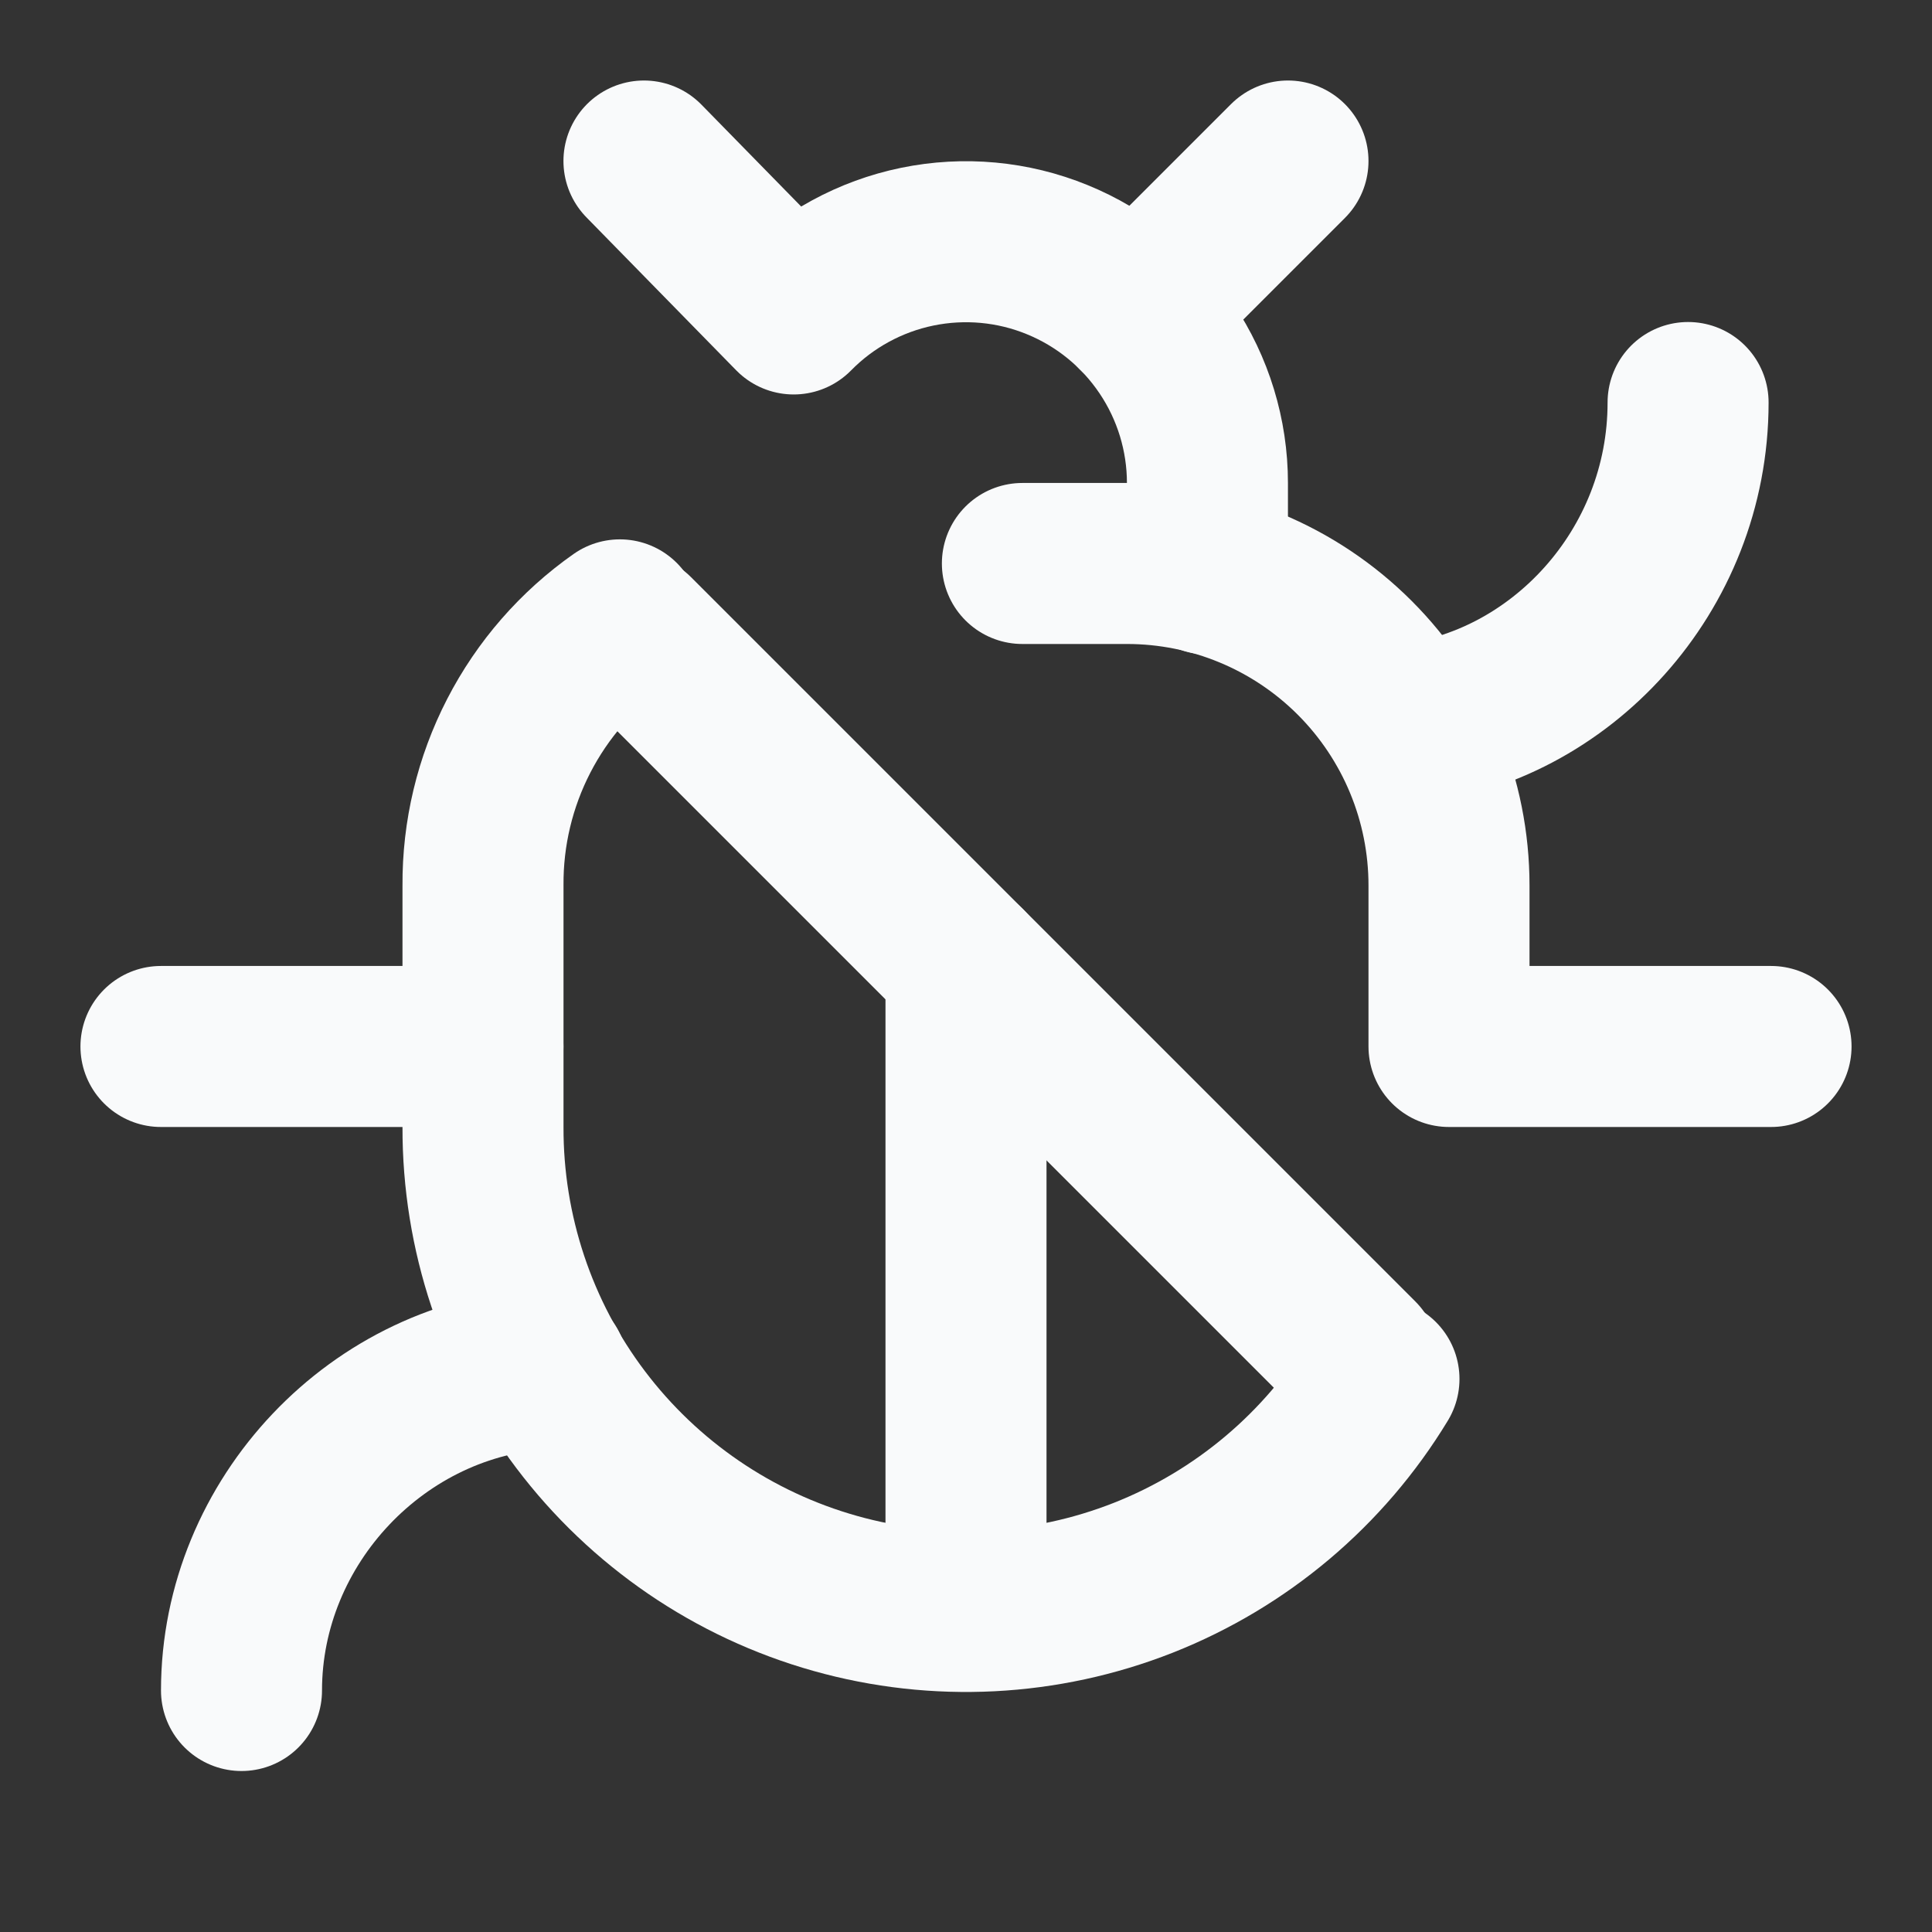 <svg width="32" height="32" viewBox="0 0 32 32" fill="none" xmlns="http://www.w3.org/2000/svg">
<rect x="0" y="0" width="32" height="32" fill="#333333" stroke="none"/>
<g id="Frame">
<path id="Vector" d="M19.999 9.507V8C19.999 7.206 19.762 6.431 19.319 5.772C18.876 5.113 18.247 4.601 17.512 4.301C16.777 4 15.97 3.926 15.192 4.086C14.415 4.246 13.702 4.634 13.146 5.2L10.666 2.667" stroke="#F9FAFB" stroke-width="2.667" stroke-linecap="round" stroke-linejoin="round"/>
<path id="Vector_2" d="M18.826 5.174L21.333 2.667" stroke="#F9FAFB" stroke-width="2.667" stroke-linecap="round" stroke-linejoin="round"/>
<path id="Vector_3" d="M29.334 17.333H24V14.666C24 13.252 23.438 11.895 22.438 10.895C21.438 9.895 20.081 9.333 18.667 9.333H16.934" stroke="#F9FAFB" stroke-width="2.667" stroke-linecap="round" stroke-linejoin="round"/>
<path id="Vector_4" d="M27.96 6.667C27.96 9.467 25.826 11.734 23.293 12" stroke="#F9FAFB" stroke-width="2.667" stroke-linecap="round" stroke-linejoin="round"/>
<path id="Vector_5" d="M10.5 10.5L22.5 22.5" stroke="#F9FAFB" stroke-width="2.667" stroke-linecap="round" stroke-linejoin="round"/>
<path id="Vector_6" d="M10.267 10.267C9.562 10.762 8.987 11.421 8.592 12.188C8.197 12.954 7.994 13.805 8 14.667V18.667C7.995 20.415 8.562 22.117 9.616 23.512C10.67 24.907 12.151 25.919 13.834 26.392C15.517 26.866 17.309 26.774 18.936 26.133C20.562 25.491 21.933 24.335 22.84 22.84" stroke="#F9FAFB" stroke-width="2.667" stroke-linecap="round" stroke-linejoin="round"/>
<path id="Vector_7" d="M16 26.667V16" stroke="#F9FAFB" stroke-width="2.667" stroke-linecap="round" stroke-linejoin="round"/>
<path id="Vector_8" d="M7.999 17.333H2.666" stroke="#F9FAFB" stroke-width="2.667" stroke-linecap="round" stroke-linejoin="round"/>
<path id="Vector_9" d="M4 28C4 25.2 6.267 22.8 9.067 22.667" stroke="#F9FAFB" stroke-width="2.667" stroke-linecap="round" stroke-linejoin="round"/>
</g>
</svg>
